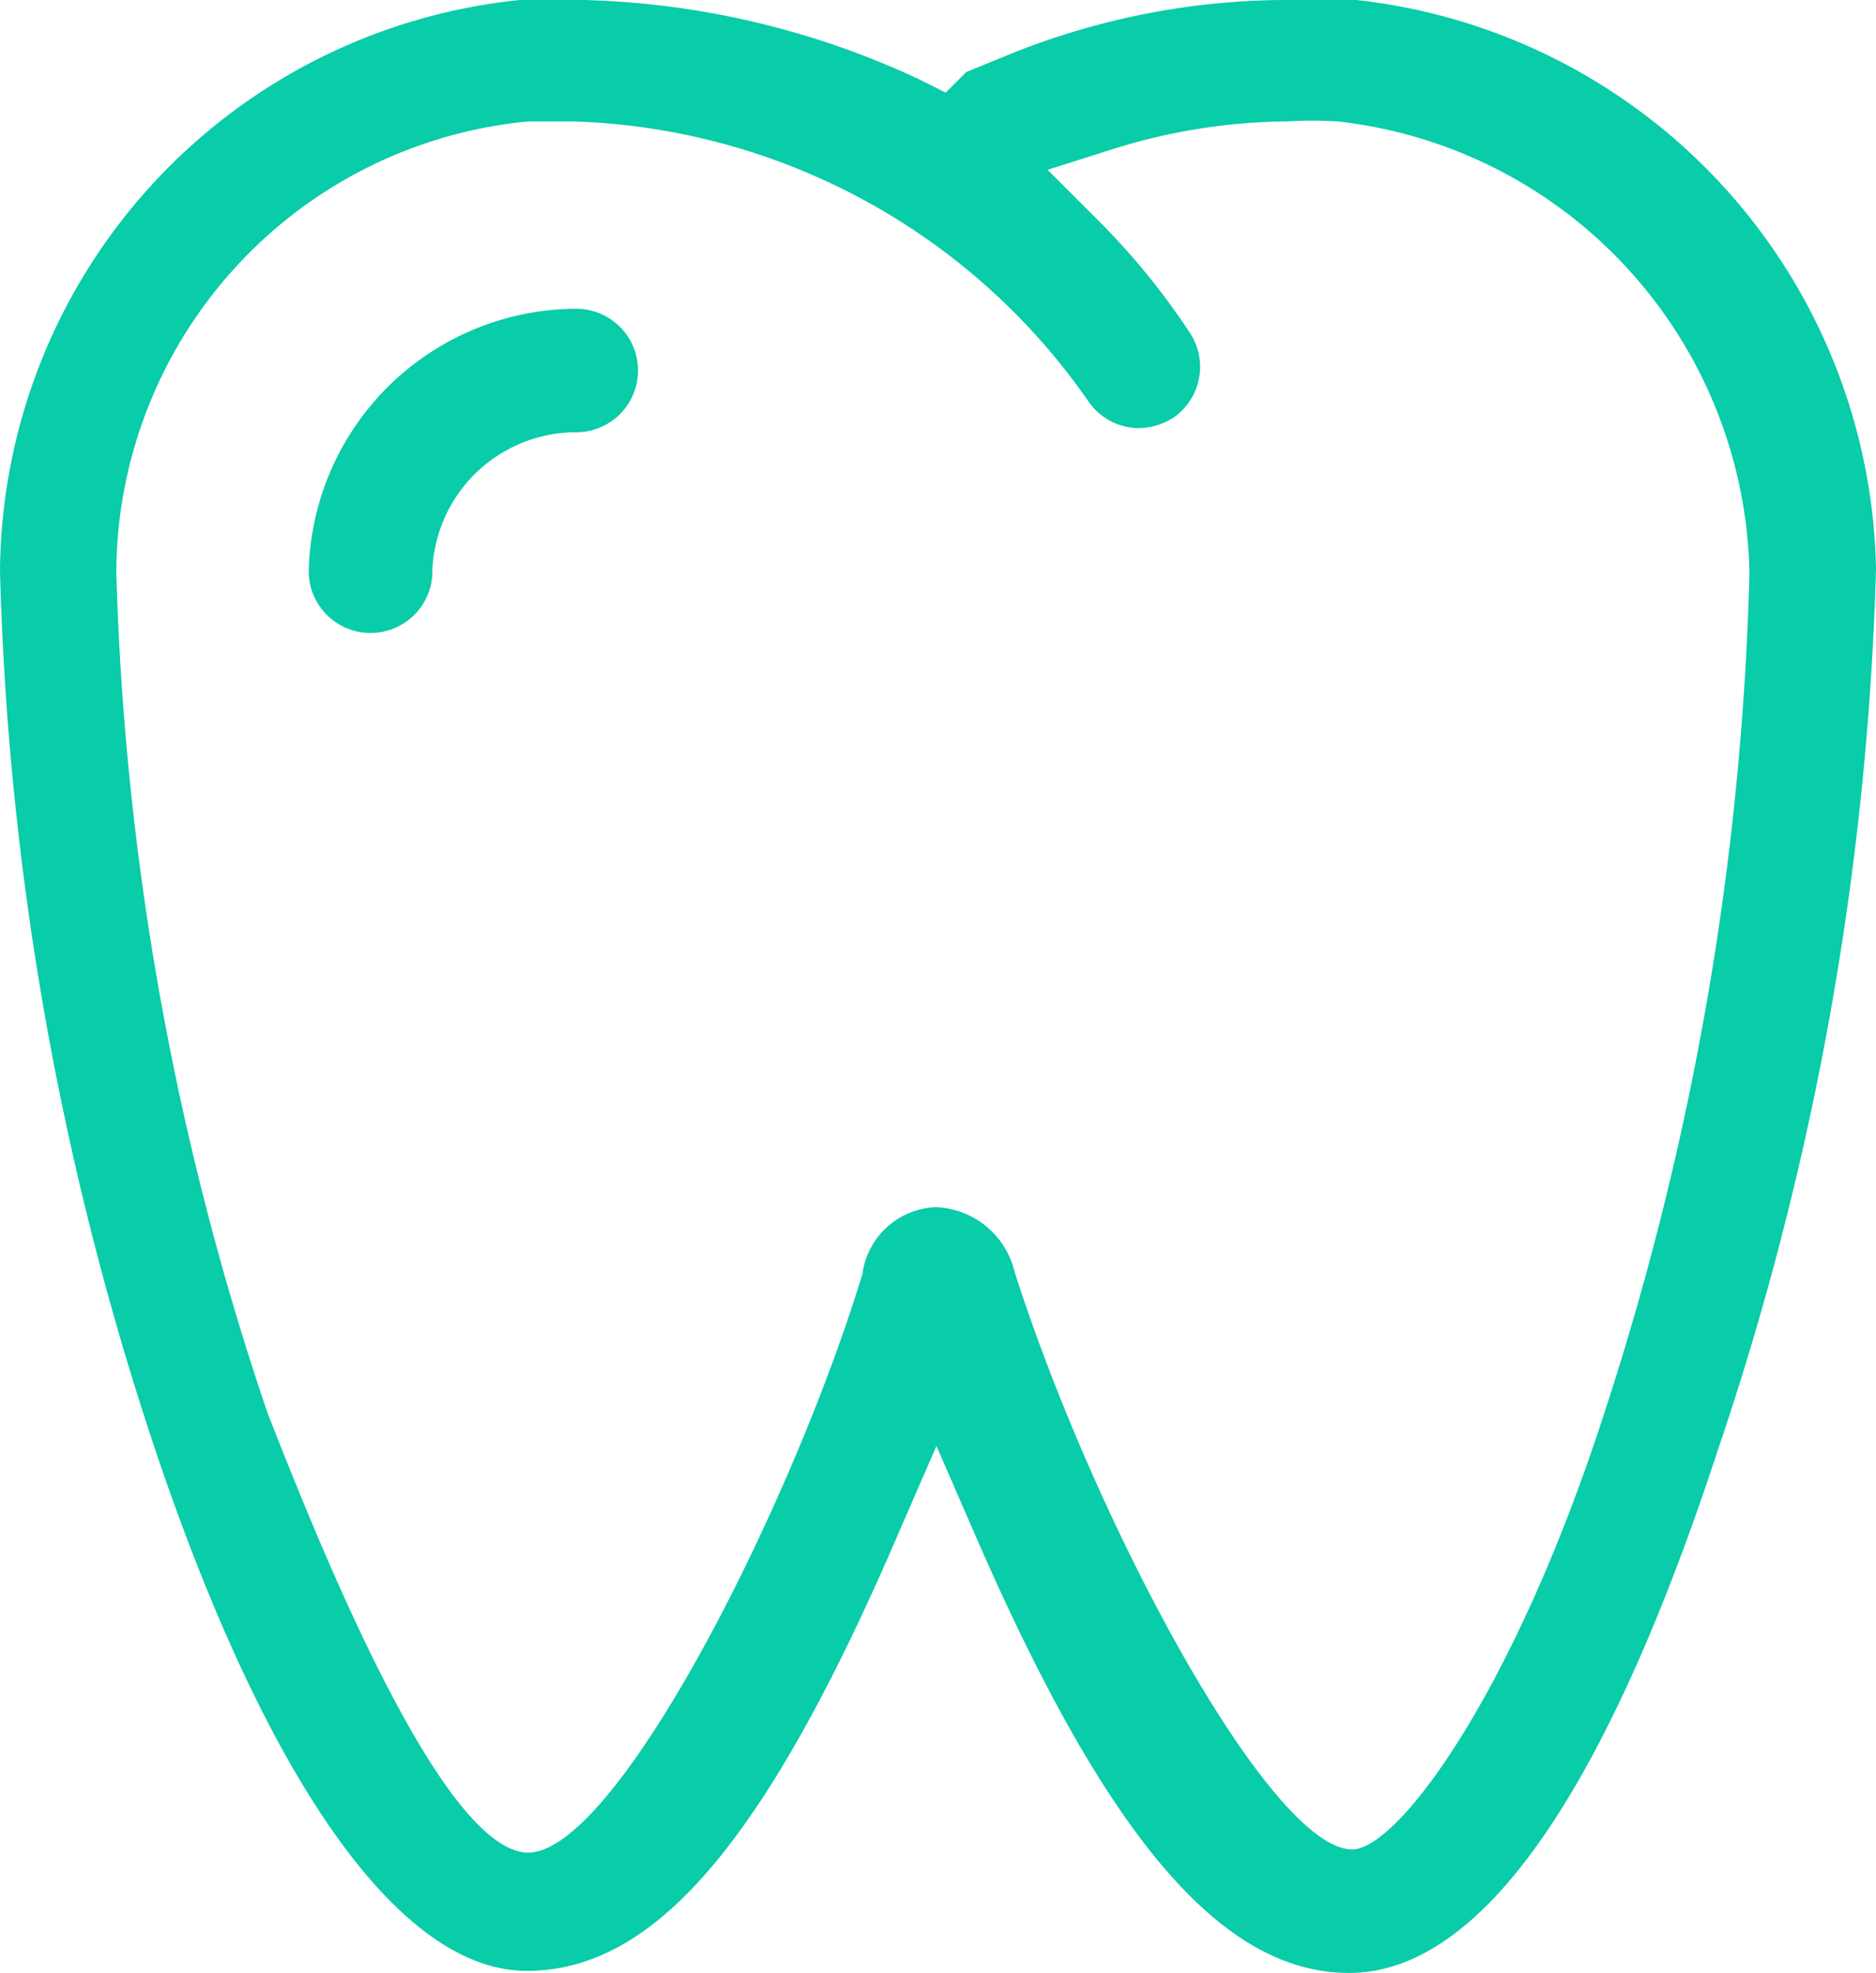 <svg xmlns="http://www.w3.org/2000/svg" viewBox="0 0 18.23 19.17"><defs><style>.cls-1{fill:#09cca9;}</style></defs><g id="Layer_2" data-name="Layer 2"><g id="Layer_1-2" data-name="Layer 1"><path class="cls-1" d="M13.11,19.17c-1.24,0-2.36-1.32-3.64-4.27l-.37-.85-.37.85c-1.29,3-2.37,4.25-3.61,4.25s-2.52-1.85-3.59-5A29.34,29.34,0,0,1,0,5.55,5.62,5.62,0,0,1,5.05,0a4.4,4.4,0,0,1,.62,0A8.16,8.16,0,0,1,8.93.77L9.19.9l.2-.2h0L9.83.52A7.2,7.2,0,0,1,12.46,0a5.9,5.9,0,0,1,.72,0,5.67,5.67,0,0,1,5.05,5.53,29.22,29.22,0,0,1-1.54,8.57C15.58,17.48,14.37,19.17,13.11,19.17Zm-4-7.44a.82.82,0,0,1,.75.63c.79,2.47,2.49,5.61,3.28,5.61.44,0,1.56-1.5,2.44-4.21A28.62,28.62,0,0,0,17,5.57a4.5,4.5,0,0,0-4-4.39,4.26,4.26,0,0,0-.5,0,5.77,5.77,0,0,0-1.69.27l-.63.2.47.47a6.89,6.89,0,0,1,.91,1.11.6.6,0,0,1-.16.83.64.64,0,0,1-.33.1.6.6,0,0,1-.5-.27,6.33,6.33,0,0,0-5-2.71l-.44,0a4.42,4.42,0,0,0-4,4.37,27.83,27.83,0,0,0,1.47,8.18C3.06,14.9,4.26,17.94,5.11,18s2.58-3.35,3.27-5.62A.75.75,0,0,1,9.08,11.73ZM3.6,6.15a.6.6,0,0,1-.6-.6A2.61,2.61,0,0,1,5.6,3a.6.6,0,0,1,.6.6.6.6,0,0,1-.6.6,1.4,1.4,0,0,0-1.4,1.4A.6.6,0,0,1,3.6,6.15Z"/></g></g></svg>